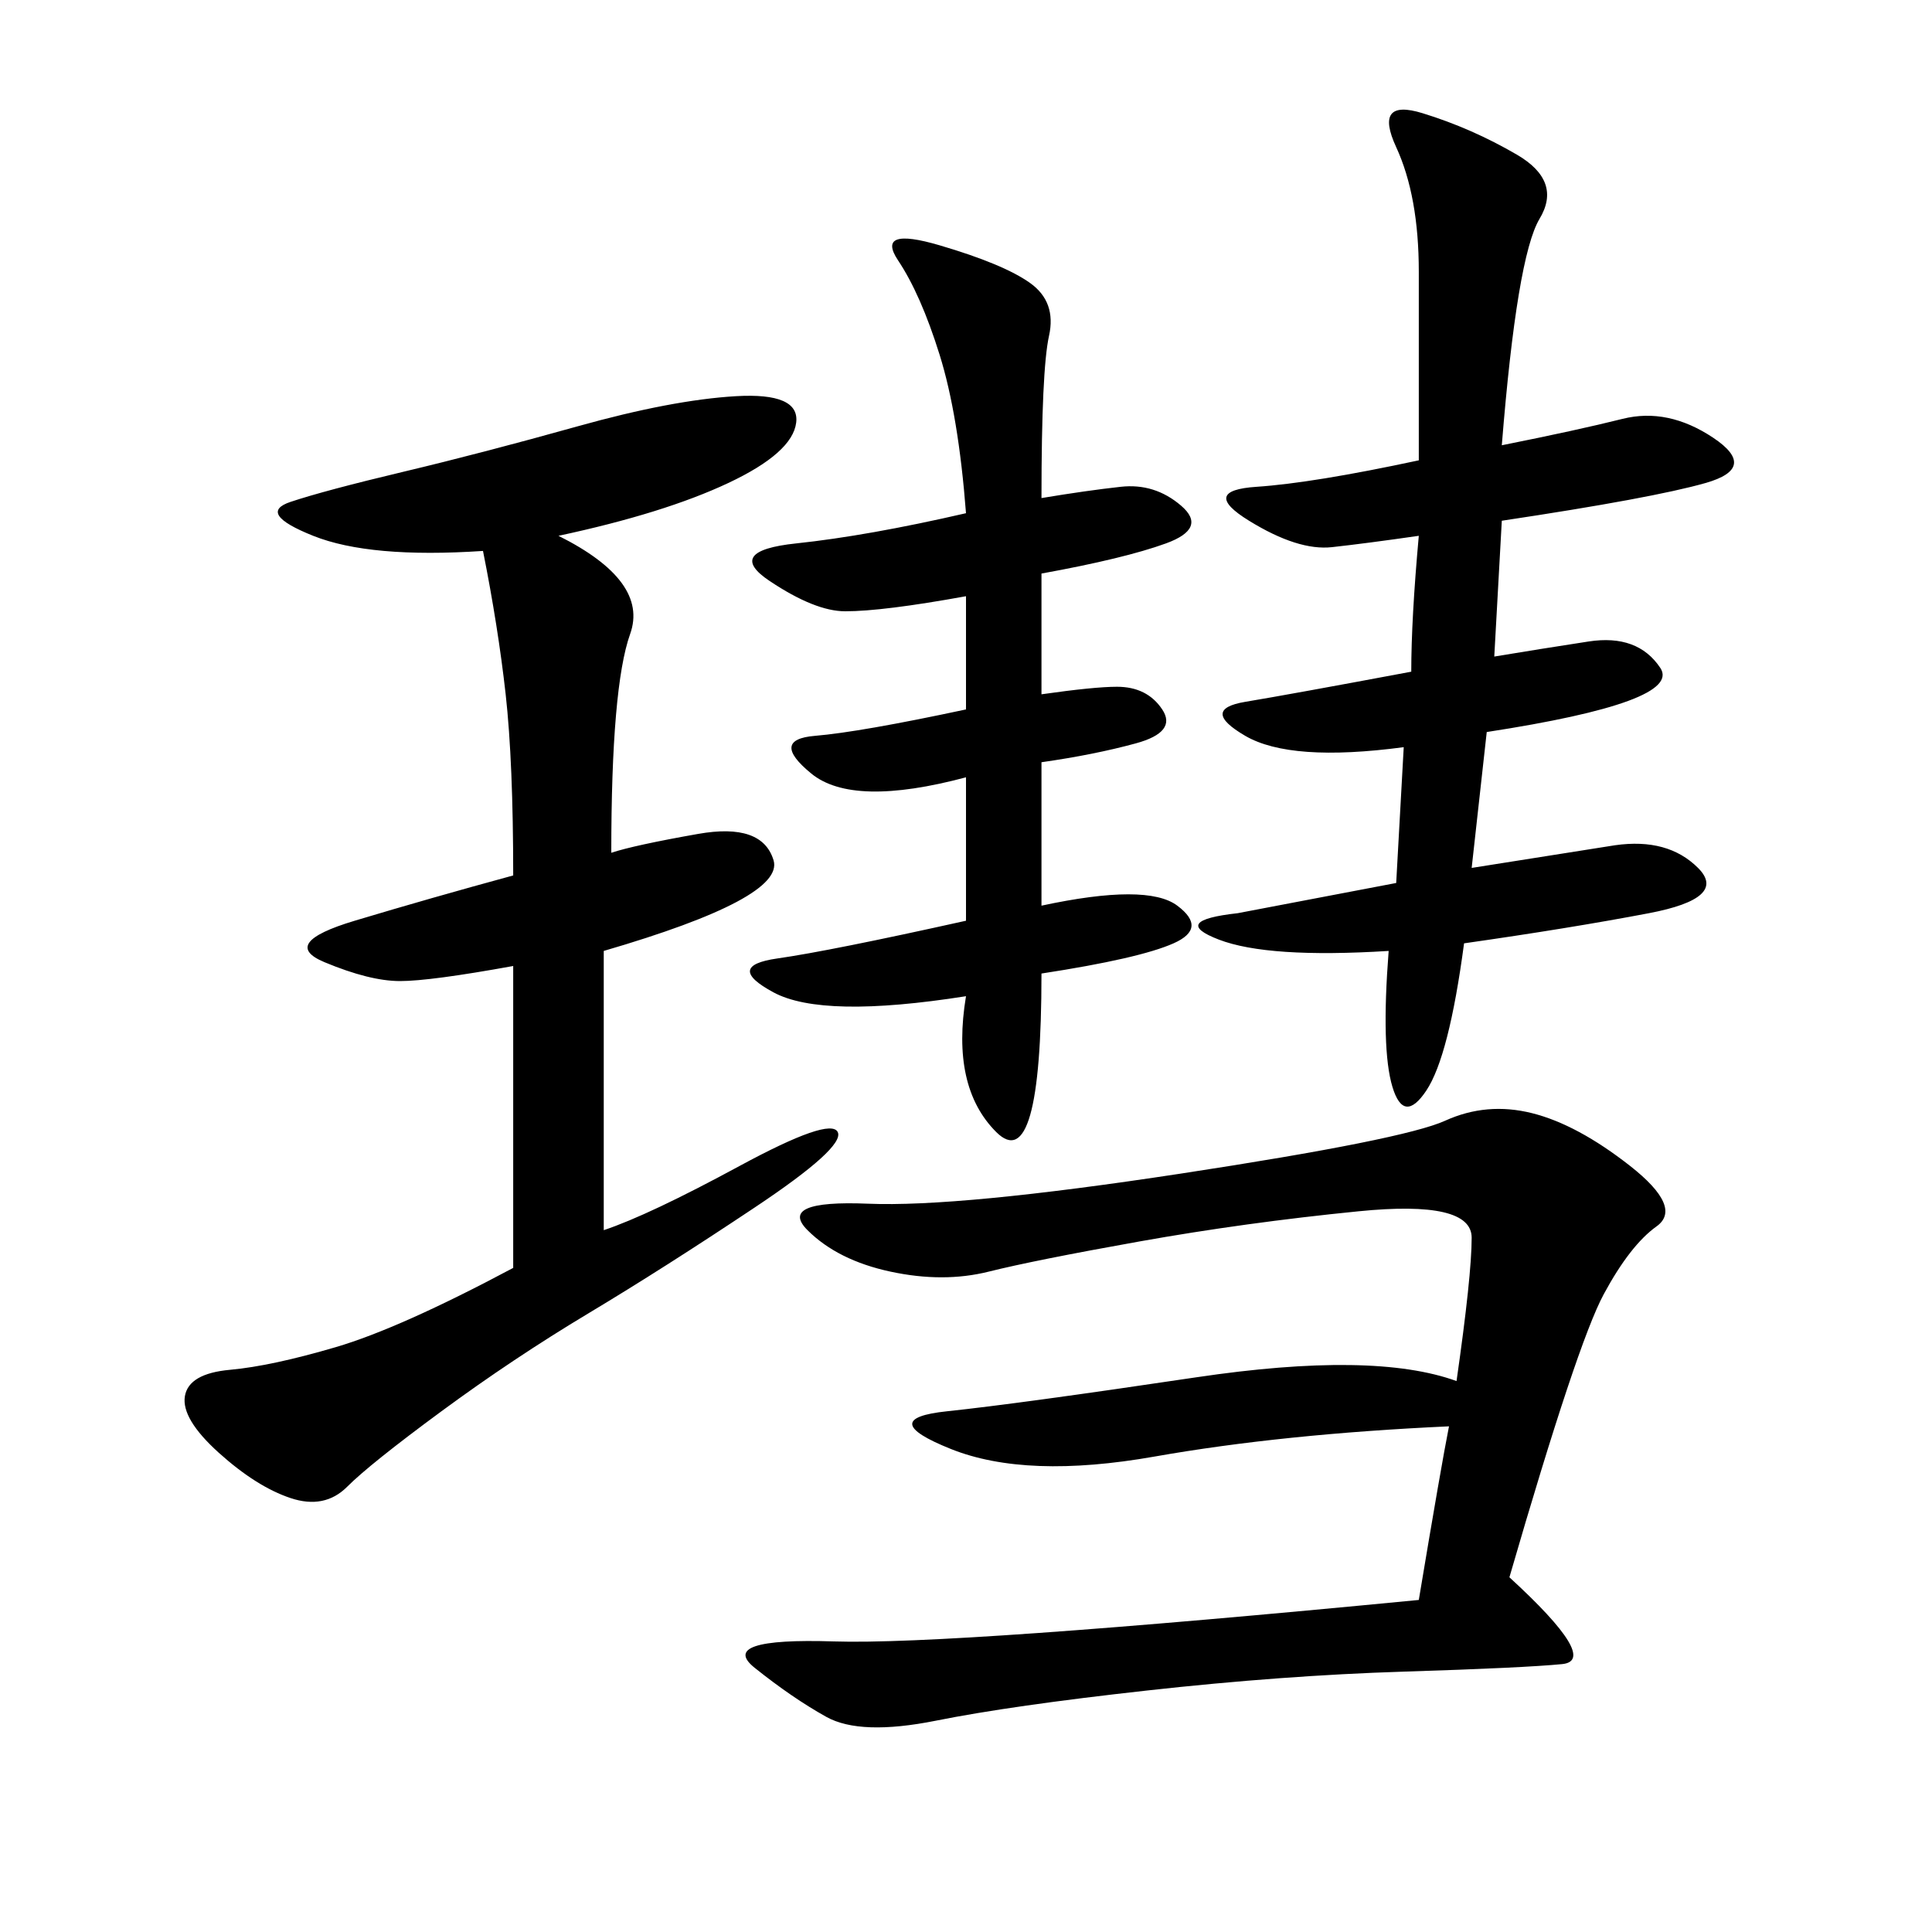 <svg xmlns="http://www.w3.org/2000/svg" xmlns:xlink="http://www.w3.org/1999/xlink" width="300" height="300"><path d="M86.72 83.20Q100.78 90.23 97.85 98.44Q94.92 106.64 94.92 132.42L94.92 132.42Q98.44 131.25 108.40 129.49Q118.36 127.73 120.12 133.59Q121.88 139.45 93.75 147.66L93.75 147.66L93.75 191.02Q100.78 188.67 114.84 181.05Q128.91 173.44 130.08 175.78Q131.25 178.13 117.19 187.50Q103.13 196.88 91.41 203.91Q79.69 210.94 68.55 219.14Q57.42 227.34 53.91 230.86Q50.39 234.38 45.12 232.62Q39.84 230.86 33.98 225.59Q28.13 220.31 28.71 216.80Q29.30 213.28 35.74 212.70Q42.19 212.11 52.15 209.18Q62.11 206.25 79.69 196.88L79.69 196.88L79.69 150Q66.80 152.34 62.11 152.34L62.11 152.34Q57.42 152.34 50.39 149.41Q43.36 146.48 55.08 142.97Q66.80 139.45 79.69 135.94L79.69 135.94Q79.69 118.36 78.52 107.81Q77.34 97.27 75 85.55L75 85.55Q57.42 86.72 48.63 83.20Q39.84 79.69 45.12 77.93Q50.39 76.17 62.70 73.24Q75 70.31 89.65 66.21Q104.30 62.11 114.26 61.52Q124.22 60.94 123.63 65.63Q123.05 70.31 113.09 75Q103.13 79.69 86.72 83.20L86.72 83.20ZM234.38 244.92Q248.44 257.81 242.58 258.40Q236.72 258.98 217.97 259.57Q199.22 260.16 178.13 262.50Q157.03 264.84 145.31 267.19Q133.59 269.53 128.32 266.60Q123.05 263.67 117.19 258.98Q111.33 254.30 129.49 254.88Q147.66 255.47 220.31 248.44L220.31 248.44Q223.83 227.34 225 221.48L225 221.48Q199.22 222.66 179.30 226.17Q159.38 229.69 147.66 225Q135.94 220.31 147.07 219.14Q158.20 217.97 185.74 213.87Q213.28 209.77 226.17 214.45L226.17 214.45Q228.52 198.05 228.52 192.19L228.52 192.19Q228.52 186.33 210.94 188.09Q193.36 189.84 176.95 192.77Q160.55 195.70 153.52 197.46Q146.48 199.22 138.28 197.46Q130.08 195.70 125.39 191.02Q120.70 186.33 134.77 186.91Q148.83 187.50 183.40 182.23Q217.97 176.95 224.41 174.02Q230.86 171.09 237.89 172.85Q244.92 174.61 253.13 181.05Q261.33 187.50 257.23 190.43Q253.13 193.36 249.02 200.98Q244.92 208.59 234.38 244.92L234.38 244.92ZM233.20 69.14Q244.92 66.80 251.95 65.04Q258.98 63.28 266.02 67.97Q273.05 72.66 264.84 75Q256.64 77.34 233.20 80.86L233.20 80.86L232.03 101.95Q239.06 100.78 246.68 99.61Q254.30 98.44 257.81 103.71Q261.33 108.98 230.86 113.67L230.86 113.67L228.52 134.77L250.78 131.25Q258.98 130.08 263.67 134.77Q268.36 139.45 256.05 141.80Q243.75 144.14 227.34 146.48L227.34 146.48Q225 164.06 221.48 169.34Q217.97 174.61 216.21 168.75Q214.45 162.89 215.63 147.66L215.63 147.66Q196.88 148.83 189.26 145.90Q181.64 142.97 192.19 141.80L192.19 141.80L216.80 137.11L217.97 116.02Q200.39 118.36 193.36 114.26Q186.33 110.16 193.36 108.98Q200.39 107.81 219.14 104.30L219.14 104.30Q219.14 96.09 220.31 83.20L220.31 83.20Q212.11 84.38 206.84 84.96Q201.56 85.55 193.95 80.86Q186.33 76.17 195.12 75.59Q203.91 75 220.31 71.48L220.31 71.48L220.31 42.19Q220.31 30.47 216.80 22.85Q213.28 15.23 220.90 17.58Q228.52 19.92 235.55 24.02Q242.58 28.13 239.06 33.98Q235.55 39.84 233.20 69.14L233.20 69.14ZM161.72 77.34Q168.75 76.17 174.02 75.59Q179.30 75 183.40 78.52Q187.50 82.03 181.05 84.38Q174.61 86.72 161.72 89.06L161.72 89.06L161.72 107.81Q169.92 106.64 173.44 106.64L173.44 106.64Q178.13 106.64 180.47 110.16Q182.81 113.67 176.37 115.43Q169.92 117.19 161.72 118.36L161.72 118.36L161.72 140.63Q178.13 137.11 182.81 140.63Q187.50 144.14 182.23 146.48Q176.95 148.83 161.72 151.17L161.72 151.17Q161.72 182.81 154.69 175.78Q147.66 168.75 150 154.69L150 154.69Q127.73 158.20 120.12 154.10Q112.50 150 120.70 148.83Q128.91 147.66 150 142.97L150 142.97L150 120.70Q132.42 125.39 125.98 120.12Q119.53 114.84 126.56 114.26Q133.59 113.67 150 110.16L150 110.16L150 92.58Q137.11 94.92 131.25 94.92L131.25 94.92Q126.56 94.92 119.53 90.23Q112.50 85.55 123.63 84.38Q134.77 83.20 150 79.69L150 79.69Q148.83 64.45 145.90 55.08Q142.97 45.70 139.45 40.43Q135.94 35.16 145.90 38.09Q155.86 41.02 159.96 43.95Q164.06 46.88 162.89 52.15Q161.72 57.42 161.72 77.34L161.72 77.34Z"/></svg>
